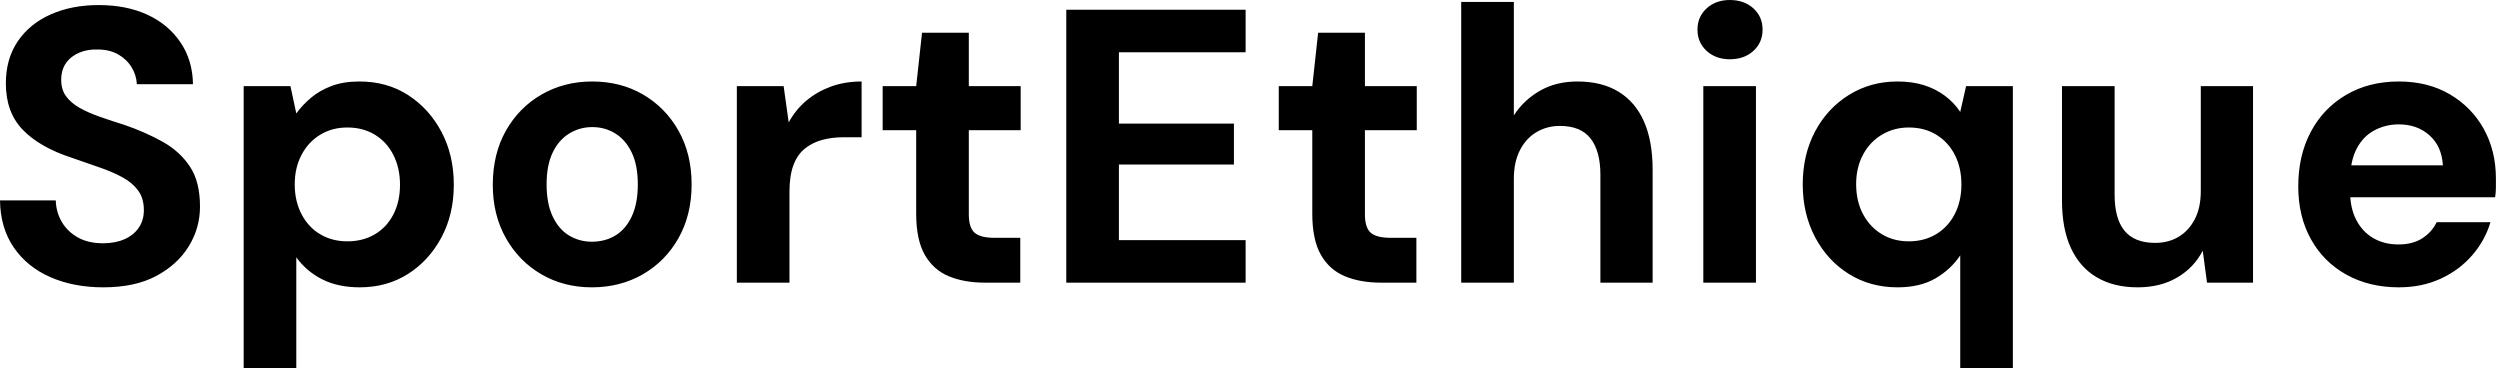 <svg baseProfile="full" height="28" version="1.1" viewBox="0 0 190 28" width="190" xmlns="http://www.w3.org/2000/svg" xmlns:ev="http://www.w3.org/2001/xml-events" xmlns:xlink="http://www.w3.org/1999/xlink"><defs /><g><path d="M9.185 21.837Q6.933 21.837 5.17 21.067Q3.407 20.296 2.385 18.815Q1.363 17.333 1.333 15.23H5.57Q5.6 16.148 6.044 16.889Q6.489 17.63 7.274 18.059Q8.059 18.489 9.156 18.489Q10.104 18.489 10.8 18.178Q11.496 17.867 11.881 17.304Q12.267 16.741 12.267 15.97Q12.267 15.081 11.837 14.489Q11.407 13.896 10.652 13.481Q9.896 13.067 8.904 12.726Q7.911 12.385 6.815 12.0Q4.356 11.2 3.067 9.867Q1.778 8.533 1.778 6.341Q1.778 4.474 2.681 3.141Q3.585 1.807 5.185 1.096Q6.785 0.385 8.83 0.385Q10.933 0.385 12.519 1.111Q14.104 1.837 15.037 3.2Q15.97 4.563 16.0 6.4H11.733Q11.704 5.719 11.333 5.111Q10.963 4.504 10.311 4.133Q9.659 3.763 8.77 3.763Q8.0 3.733 7.363 4Q6.726 4.267 6.356 4.785Q5.985 5.304 5.985 6.074Q5.985 6.815 6.356 7.319Q6.726 7.822 7.378 8.193Q8.03 8.563 8.919 8.874Q9.807 9.185 10.844 9.511Q12.385 10.044 13.689 10.77Q14.993 11.496 15.763 12.652Q16.533 13.807 16.533 15.704Q16.533 17.333 15.674 18.726Q14.815 20.119 13.2 20.978Q11.585 21.837 9.185 21.837Z M19.852 28.0V6.548H23.407L23.852 8.622Q24.326 7.97 24.978 7.422Q25.63 6.874 26.533 6.533Q27.437 6.193 28.652 6.193Q30.756 6.193 32.356 7.23Q33.956 8.267 34.889 10.03Q35.822 11.793 35.822 14.044Q35.822 16.296 34.874 18.059Q33.926 19.822 32.326 20.83Q30.726 21.837 28.681 21.837Q27.022 21.837 25.822 21.23Q24.622 20.622 23.852 19.556V28.0ZM27.733 18.341Q28.919 18.341 29.822 17.807Q30.726 17.274 31.23 16.296Q31.733 15.319 31.733 14.044Q31.733 12.77 31.23 11.778Q30.726 10.785 29.822 10.237Q28.919 9.689 27.733 9.689Q26.578 9.689 25.674 10.237Q24.77 10.785 24.252 11.763Q23.733 12.741 23.733 14.015Q23.733 15.289 24.252 16.281Q24.77 17.274 25.674 17.807Q26.578 18.341 27.733 18.341Z M46.311 21.837Q44.178 21.837 42.474 20.844Q40.77 19.852 39.778 18.089Q38.785 16.326 38.785 14.044Q38.785 11.704 39.778 9.941Q40.77 8.178 42.489 7.185Q44.207 6.193 46.341 6.193Q48.504 6.193 50.207 7.185Q51.911 8.178 52.904 9.941Q53.896 11.704 53.896 14.015Q53.896 16.326 52.904 18.089Q51.911 19.852 50.193 20.844Q48.474 21.837 46.311 21.837ZM46.311 18.37Q47.319 18.37 48.104 17.896Q48.889 17.422 49.348 16.444Q49.807 15.467 49.807 14.015Q49.807 12.563 49.348 11.6Q48.889 10.637 48.104 10.148Q47.319 9.659 46.341 9.659Q45.393 9.659 44.593 10.148Q43.793 10.637 43.333 11.6Q42.874 12.563 42.874 14.015Q42.874 15.467 43.333 16.444Q43.793 17.422 44.578 17.896Q45.363 18.37 46.311 18.37Z M57.333 21.481V6.548H60.889L61.274 9.304Q61.807 8.326 62.622 7.644Q63.437 6.963 64.489 6.578Q65.541 6.193 66.815 6.193V10.43H65.452Q64.563 10.43 63.807 10.637Q63.052 10.844 62.489 11.304Q61.926 11.763 61.63 12.563Q61.333 13.363 61.333 14.578V21.481Z M76.178 21.481Q74.607 21.481 73.437 20.993Q72.267 20.504 71.615 19.363Q70.963 18.222 70.963 16.237V9.896H68.415V6.548H70.963L71.407 2.489H74.963V6.548H78.904V9.896H74.963V16.296Q74.963 17.304 75.407 17.689Q75.852 18.074 76.919 18.074H78.874V21.481Z M82.37 21.481V0.741H96.0V3.97H86.37V9.393H95.111V12.504H86.37V18.252H96.0V21.481Z M106.281 21.481Q104.711 21.481 103.541 20.993Q102.37 20.504 101.719 19.363Q101.067 18.222 101.067 16.237V9.896H98.519V6.548H101.067L101.511 2.489H105.067V6.548H109.007V9.896H105.067V16.296Q105.067 17.304 105.511 17.689Q105.956 18.074 107.022 18.074H108.978V21.481Z M112.385 21.481V0.148H116.385V8.77Q117.126 7.615 118.356 6.904Q119.585 6.193 121.215 6.193Q123.081 6.193 124.356 6.978Q125.63 7.763 126.281 9.244Q126.933 10.726 126.933 12.919V21.481H122.963V13.274Q122.963 11.496 122.222 10.533Q121.481 9.57 119.881 9.57Q118.904 9.57 118.104 10.044Q117.304 10.519 116.844 11.422Q116.385 12.326 116.385 13.57V21.481Z M130.785 21.481V6.548H134.785V21.481ZM132.8 4.504Q131.733 4.504 131.037 3.867Q130.341 3.23 130.341 2.252Q130.341 1.274 131.037 0.637Q131.733 0.0 132.8 0.0Q133.896 0.0 134.593 0.637Q135.289 1.274 135.289 2.252Q135.289 3.23 134.593 3.867Q133.896 4.504 132.8 4.504Z M150.311 28.0V19.407Q149.6 20.474 148.43 21.156Q147.259 21.837 145.541 21.837Q143.467 21.837 141.837 20.815Q140.207 19.793 139.274 18.015Q138.341 16.237 138.341 14.015Q138.341 11.763 139.274 10.0Q140.207 8.237 141.852 7.215Q143.496 6.193 145.541 6.193Q146.667 6.193 147.556 6.474Q148.444 6.756 149.141 7.274Q149.837 7.793 150.311 8.504L150.756 6.548H154.311V28.0ZM146.4 18.341Q147.585 18.341 148.489 17.793Q149.393 17.244 149.896 16.267Q150.4 15.289 150.4 14.015Q150.4 12.741 149.896 11.763Q149.393 10.785 148.489 10.237Q147.585 9.689 146.4 9.689Q145.274 9.689 144.356 10.237Q143.437 10.785 142.919 11.763Q142.4 12.741 142.4 13.985Q142.4 15.289 142.919 16.267Q143.437 17.244 144.341 17.793Q145.244 18.341 146.4 18.341Z M163.793 21.837Q161.985 21.837 160.696 21.081Q159.407 20.326 158.726 18.859Q158.044 17.393 158.044 15.23V6.548H162.044V14.815Q162.044 16.622 162.8 17.541Q163.556 18.459 165.126 18.459Q166.133 18.459 166.904 18.0Q167.674 17.541 168.133 16.667Q168.593 15.793 168.593 14.519V6.548H172.563V21.481H169.067L168.741 19.052Q168.089 20.326 166.815 21.081Q165.541 21.837 163.793 21.837Z M183.644 21.837Q181.393 21.837 179.659 20.874Q177.926 19.911 176.963 18.178Q176 16.444 176 14.163Q176 11.822 176.948 10.03Q177.896 8.237 179.63 7.215Q181.363 6.193 183.644 6.193Q185.867 6.193 187.526 7.17Q189.185 8.148 190.104 9.807Q191.022 11.467 191.022 13.57Q191.022 13.867 191.022 14.237Q191.022 14.607 190.963 14.993H178.844V12.563H186.993Q186.904 11.111 185.97 10.281Q185.037 9.452 183.644 9.452Q182.637 9.452 181.778 9.911Q180.919 10.37 180.43 11.319Q179.941 12.267 179.941 13.719V14.578Q179.941 15.793 180.4 16.696Q180.859 17.6 181.689 18.089Q182.519 18.578 183.615 18.578Q184.711 18.578 185.437 18.104Q186.163 17.63 186.519 16.889H190.607Q190.193 18.281 189.215 19.407Q188.237 20.533 186.815 21.185Q185.393 21.837 183.644 21.837Z " fill="rgb(0,0,0)" transform="translate(-1.333, 0)" /></g></svg>